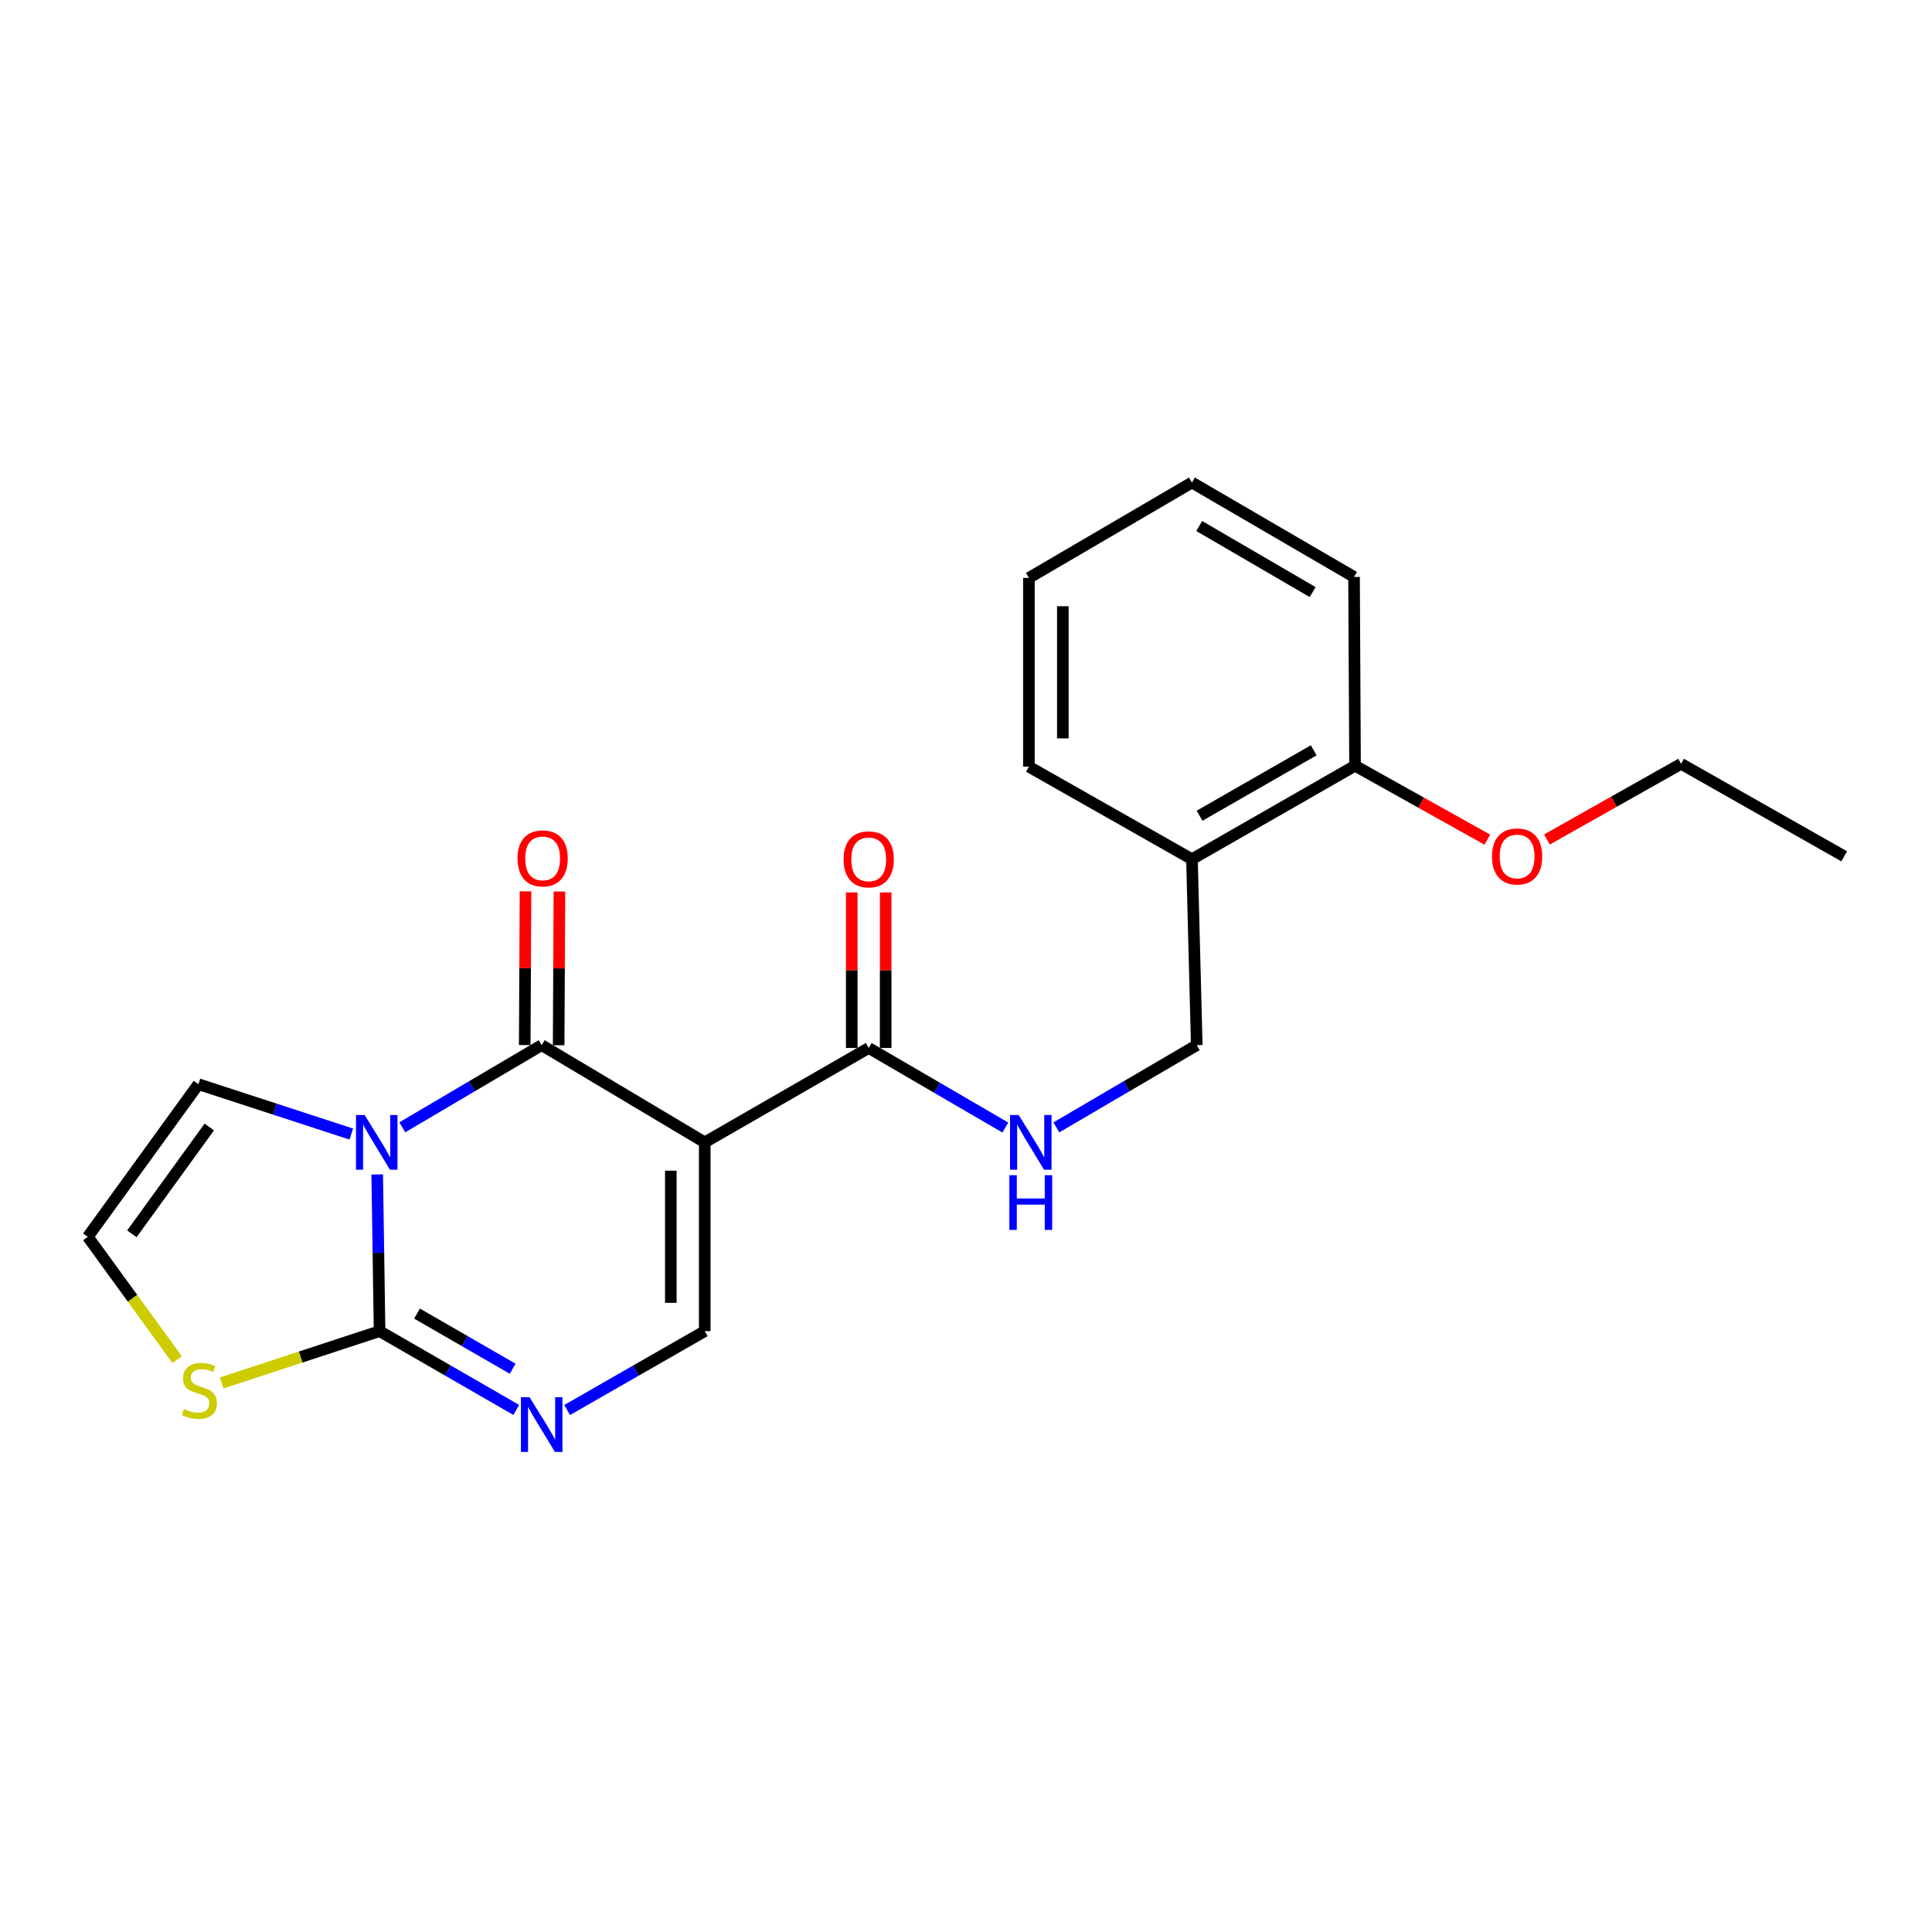 <?xml version='1.0' encoding='iso-8859-1'?>
<svg version='1.1' baseProfile='full'
              xmlns='http://www.w3.org/2000/svg'
                      xmlns:rdkit='http://www.rdkit.org/xml'
                      xmlns:xlink='http://www.w3.org/1999/xlink'
                  xml:space='preserve'
width='1000px' height='1000px' viewBox='0 0 1000 1000'>
<!-- END OF HEADER -->
<rect style='opacity:1.0;fill:#FFFFFF;stroke:none' width='1000' height='1000' x='0' y='0'> </rect>
<path class='bond-0' d='M 208.217,583.496 L 244.296,562.232' style='fill:none;fill-rule:evenodd;stroke:#0000FF;stroke-width:6px;stroke-linecap:butt;stroke-linejoin:miter;stroke-opacity:1' />
<path class='bond-0' d='M 244.296,562.232 L 280.374,540.967' style='fill:none;fill-rule:evenodd;stroke:#000000;stroke-width:6px;stroke-linecap:butt;stroke-linejoin:miter;stroke-opacity:1' />
<path class='bond-2' d='M 195.248,607.89 L 195.855,648.445' style='fill:none;fill-rule:evenodd;stroke:#0000FF;stroke-width:6px;stroke-linecap:butt;stroke-linejoin:miter;stroke-opacity:1' />
<path class='bond-2' d='M 195.855,648.445 L 196.463,689' style='fill:none;fill-rule:evenodd;stroke:#000000;stroke-width:6px;stroke-linecap:butt;stroke-linejoin:miter;stroke-opacity:1' />
<path class='bond-7' d='M 181.832,586.991 L 142.266,574.084' style='fill:none;fill-rule:evenodd;stroke:#0000FF;stroke-width:6px;stroke-linecap:butt;stroke-linejoin:miter;stroke-opacity:1' />
<path class='bond-7' d='M 142.266,574.084 L 102.699,561.177' style='fill:none;fill-rule:evenodd;stroke:#000000;stroke-width:6px;stroke-linecap:butt;stroke-linejoin:miter;stroke-opacity:1' />
<path class='bond-1' d='M 280.374,540.967 L 364.774,591.287' style='fill:none;fill-rule:evenodd;stroke:#000000;stroke-width:6px;stroke-linecap:butt;stroke-linejoin:miter;stroke-opacity:1' />
<path class='bond-10' d='M 289.153,541.012 L 289.357,501.228' style='fill:none;fill-rule:evenodd;stroke:#000000;stroke-width:6px;stroke-linecap:butt;stroke-linejoin:miter;stroke-opacity:1' />
<path class='bond-10' d='M 289.357,501.228 L 289.562,461.443' style='fill:none;fill-rule:evenodd;stroke:#FF0000;stroke-width:6px;stroke-linecap:butt;stroke-linejoin:miter;stroke-opacity:1' />
<path class='bond-10' d='M 271.596,540.922 L 271.801,501.137' style='fill:none;fill-rule:evenodd;stroke:#000000;stroke-width:6px;stroke-linecap:butt;stroke-linejoin:miter;stroke-opacity:1' />
<path class='bond-10' d='M 271.801,501.137 L 272.005,461.353' style='fill:none;fill-rule:evenodd;stroke:#FF0000;stroke-width:6px;stroke-linecap:butt;stroke-linejoin:miter;stroke-opacity:1' />
<path class='bond-5' d='M 364.774,591.287 L 449.641,542.43' style='fill:none;fill-rule:evenodd;stroke:#000000;stroke-width:6px;stroke-linecap:butt;stroke-linejoin:miter;stroke-opacity:1' />
<path class='bond-23' d='M 364.774,591.287 L 364.774,689' style='fill:none;fill-rule:evenodd;stroke:#000000;stroke-width:6px;stroke-linecap:butt;stroke-linejoin:miter;stroke-opacity:1' />
<path class='bond-23' d='M 347.217,605.944 L 347.217,674.343' style='fill:none;fill-rule:evenodd;stroke:#000000;stroke-width:6px;stroke-linecap:butt;stroke-linejoin:miter;stroke-opacity:1' />
<path class='bond-3' d='M 196.463,689 L 231.838,709.391' style='fill:none;fill-rule:evenodd;stroke:#000000;stroke-width:6px;stroke-linecap:butt;stroke-linejoin:miter;stroke-opacity:1' />
<path class='bond-3' d='M 231.838,709.391 L 267.213,729.782' style='fill:none;fill-rule:evenodd;stroke:#0000FF;stroke-width:6px;stroke-linecap:butt;stroke-linejoin:miter;stroke-opacity:1' />
<path class='bond-3' d='M 215.843,679.907 L 240.606,694.181' style='fill:none;fill-rule:evenodd;stroke:#000000;stroke-width:6px;stroke-linecap:butt;stroke-linejoin:miter;stroke-opacity:1' />
<path class='bond-3' d='M 240.606,694.181 L 265.368,708.454' style='fill:none;fill-rule:evenodd;stroke:#0000FF;stroke-width:6px;stroke-linecap:butt;stroke-linejoin:miter;stroke-opacity:1' />
<path class='bond-6' d='M 196.463,689 L 155.606,702.407' style='fill:none;fill-rule:evenodd;stroke:#000000;stroke-width:6px;stroke-linecap:butt;stroke-linejoin:miter;stroke-opacity:1' />
<path class='bond-6' d='M 155.606,702.407 L 114.75,715.813' style='fill:none;fill-rule:evenodd;stroke:#CCCC00;stroke-width:6px;stroke-linecap:butt;stroke-linejoin:miter;stroke-opacity:1' />
<path class='bond-4' d='M 293.546,729.82 L 329.16,709.41' style='fill:none;fill-rule:evenodd;stroke:#0000FF;stroke-width:6px;stroke-linecap:butt;stroke-linejoin:miter;stroke-opacity:1' />
<path class='bond-4' d='M 329.16,709.41 L 364.774,689' style='fill:none;fill-rule:evenodd;stroke:#000000;stroke-width:6px;stroke-linecap:butt;stroke-linejoin:miter;stroke-opacity:1' />
<path class='bond-8' d='M 449.641,542.43 L 485.004,563.024' style='fill:none;fill-rule:evenodd;stroke:#000000;stroke-width:6px;stroke-linecap:butt;stroke-linejoin:miter;stroke-opacity:1' />
<path class='bond-8' d='M 485.004,563.024 L 520.366,583.619' style='fill:none;fill-rule:evenodd;stroke:#0000FF;stroke-width:6px;stroke-linecap:butt;stroke-linejoin:miter;stroke-opacity:1' />
<path class='bond-13' d='M 458.42,542.43 L 458.42,502.175' style='fill:none;fill-rule:evenodd;stroke:#000000;stroke-width:6px;stroke-linecap:butt;stroke-linejoin:miter;stroke-opacity:1' />
<path class='bond-13' d='M 458.42,502.175 L 458.42,461.92' style='fill:none;fill-rule:evenodd;stroke:#FF0000;stroke-width:6px;stroke-linecap:butt;stroke-linejoin:miter;stroke-opacity:1' />
<path class='bond-13' d='M 440.863,542.43 L 440.863,502.175' style='fill:none;fill-rule:evenodd;stroke:#000000;stroke-width:6px;stroke-linecap:butt;stroke-linejoin:miter;stroke-opacity:1' />
<path class='bond-13' d='M 440.863,502.175 L 440.863,461.92' style='fill:none;fill-rule:evenodd;stroke:#FF0000;stroke-width:6px;stroke-linecap:butt;stroke-linejoin:miter;stroke-opacity:1' />
<path class='bond-22' d='M 91.681,703.736 L 68.568,671.954' style='fill:none;fill-rule:evenodd;stroke:#CCCC00;stroke-width:6px;stroke-linecap:butt;stroke-linejoin:miter;stroke-opacity:1' />
<path class='bond-22' d='M 68.568,671.954 L 45.455,640.173' style='fill:none;fill-rule:evenodd;stroke:#000000;stroke-width:6px;stroke-linecap:butt;stroke-linejoin:miter;stroke-opacity:1' />
<path class='bond-9' d='M 102.699,561.177 L 45.455,640.173' style='fill:none;fill-rule:evenodd;stroke:#000000;stroke-width:6px;stroke-linecap:butt;stroke-linejoin:miter;stroke-opacity:1' />
<path class='bond-9' d='M 108.329,583.328 L 68.258,638.625' style='fill:none;fill-rule:evenodd;stroke:#000000;stroke-width:6px;stroke-linecap:butt;stroke-linejoin:miter;stroke-opacity:1' />
<path class='bond-12' d='M 546.762,583.537 L 583.099,562.252' style='fill:none;fill-rule:evenodd;stroke:#0000FF;stroke-width:6px;stroke-linecap:butt;stroke-linejoin:miter;stroke-opacity:1' />
<path class='bond-12' d='M 583.099,562.252 L 619.435,540.967' style='fill:none;fill-rule:evenodd;stroke:#000000;stroke-width:6px;stroke-linecap:butt;stroke-linejoin:miter;stroke-opacity:1' />
<path class='bond-11' d='M 616.958,444.717 L 619.435,540.967' style='fill:none;fill-rule:evenodd;stroke:#000000;stroke-width:6px;stroke-linecap:butt;stroke-linejoin:miter;stroke-opacity:1' />
<path class='bond-14' d='M 616.958,444.717 L 701.367,396.338' style='fill:none;fill-rule:evenodd;stroke:#000000;stroke-width:6px;stroke-linecap:butt;stroke-linejoin:miter;stroke-opacity:1' />
<path class='bond-14' d='M 620.889,422.228 L 679.975,388.363' style='fill:none;fill-rule:evenodd;stroke:#000000;stroke-width:6px;stroke-linecap:butt;stroke-linejoin:miter;stroke-opacity:1' />
<path class='bond-16' d='M 616.958,444.717 L 532.558,396.835' style='fill:none;fill-rule:evenodd;stroke:#000000;stroke-width:6px;stroke-linecap:butt;stroke-linejoin:miter;stroke-opacity:1' />
<path class='bond-15' d='M 701.367,396.338 L 735.611,415.477' style='fill:none;fill-rule:evenodd;stroke:#000000;stroke-width:6px;stroke-linecap:butt;stroke-linejoin:miter;stroke-opacity:1' />
<path class='bond-15' d='M 735.611,415.477 L 769.856,434.616' style='fill:none;fill-rule:evenodd;stroke:#FF0000;stroke-width:6px;stroke-linecap:butt;stroke-linejoin:miter;stroke-opacity:1' />
<path class='bond-17' d='M 701.367,396.338 L 700.85,298.625' style='fill:none;fill-rule:evenodd;stroke:#000000;stroke-width:6px;stroke-linecap:butt;stroke-linejoin:miter;stroke-opacity:1' />
<path class='bond-18' d='M 800.695,434.518 L 835.416,414.936' style='fill:none;fill-rule:evenodd;stroke:#FF0000;stroke-width:6px;stroke-linecap:butt;stroke-linejoin:miter;stroke-opacity:1' />
<path class='bond-18' d='M 835.416,414.936 L 870.136,395.353' style='fill:none;fill-rule:evenodd;stroke:#000000;stroke-width:6px;stroke-linecap:butt;stroke-linejoin:miter;stroke-opacity:1' />
<path class='bond-20' d='M 532.558,396.835 L 532.558,299.122' style='fill:none;fill-rule:evenodd;stroke:#000000;stroke-width:6px;stroke-linecap:butt;stroke-linejoin:miter;stroke-opacity:1' />
<path class='bond-20' d='M 550.115,382.178 L 550.115,313.779' style='fill:none;fill-rule:evenodd;stroke:#000000;stroke-width:6px;stroke-linecap:butt;stroke-linejoin:miter;stroke-opacity:1' />
<path class='bond-24' d='M 700.85,298.625 L 616.958,249.758' style='fill:none;fill-rule:evenodd;stroke:#000000;stroke-width:6px;stroke-linecap:butt;stroke-linejoin:miter;stroke-opacity:1' />
<path class='bond-24' d='M 679.429,306.465 L 620.705,272.259' style='fill:none;fill-rule:evenodd;stroke:#000000;stroke-width:6px;stroke-linecap:butt;stroke-linejoin:miter;stroke-opacity:1' />
<path class='bond-19' d='M 870.136,395.353 L 954.545,443.224' style='fill:none;fill-rule:evenodd;stroke:#000000;stroke-width:6px;stroke-linecap:butt;stroke-linejoin:miter;stroke-opacity:1' />
<path class='bond-21' d='M 532.558,299.122 L 616.958,249.758' style='fill:none;fill-rule:evenodd;stroke:#000000;stroke-width:6px;stroke-linecap:butt;stroke-linejoin:miter;stroke-opacity:1' />
<path  class='atom-0' d='M 188.739 577.127
L 198.019 592.127
Q 198.939 593.607, 200.419 596.287
Q 201.899 598.967, 201.979 599.127
L 201.979 577.127
L 205.739 577.127
L 205.739 605.447
L 201.859 605.447
L 191.899 589.047
Q 190.739 587.127, 189.499 584.927
Q 188.299 582.727, 187.939 582.047
L 187.939 605.447
L 184.259 605.447
L 184.259 577.127
L 188.739 577.127
' fill='#0000FF'/>
<path  class='atom-4' d='M 274.114 723.209
L 283.394 738.209
Q 284.314 739.689, 285.794 742.369
Q 287.274 745.049, 287.354 745.209
L 287.354 723.209
L 291.114 723.209
L 291.114 751.529
L 287.234 751.529
L 277.274 735.129
Q 276.114 733.209, 274.874 731.009
Q 273.674 728.809, 273.314 728.129
L 273.314 751.529
L 269.634 751.529
L 269.634 723.209
L 274.114 723.209
' fill='#0000FF'/>
<path  class='atom-7' d='M 95.216 729.318
Q 95.536 729.438, 96.856 729.998
Q 98.176 730.558, 99.616 730.918
Q 101.096 731.238, 102.536 731.238
Q 105.216 731.238, 106.776 729.958
Q 108.336 728.638, 108.336 726.358
Q 108.336 724.798, 107.536 723.838
Q 106.776 722.878, 105.576 722.358
Q 104.376 721.838, 102.376 721.238
Q 99.856 720.478, 98.336 719.758
Q 96.856 719.038, 95.776 717.518
Q 94.736 715.998, 94.736 713.438
Q 94.736 709.878, 97.136 707.678
Q 99.576 705.478, 104.376 705.478
Q 107.656 705.478, 111.376 707.038
L 110.456 710.118
Q 107.056 708.718, 104.496 708.718
Q 101.736 708.718, 100.216 709.878
Q 98.696 710.998, 98.736 712.958
Q 98.736 714.478, 99.496 715.398
Q 100.296 716.318, 101.416 716.838
Q 102.576 717.358, 104.496 717.958
Q 107.056 718.758, 108.576 719.558
Q 110.096 720.358, 111.176 721.998
Q 112.296 723.598, 112.296 726.358
Q 112.296 730.278, 109.656 732.398
Q 107.056 734.478, 102.696 734.478
Q 100.176 734.478, 98.256 733.918
Q 96.376 733.398, 94.136 732.478
L 95.216 729.318
' fill='#CCCC00'/>
<path  class='atom-9' d='M 527.273 577.127
L 536.553 592.127
Q 537.473 593.607, 538.953 596.287
Q 540.433 598.967, 540.513 599.127
L 540.513 577.127
L 544.273 577.127
L 544.273 605.447
L 540.393 605.447
L 530.433 589.047
Q 529.273 587.127, 528.033 584.927
Q 526.833 582.727, 526.473 582.047
L 526.473 605.447
L 522.793 605.447
L 522.793 577.127
L 527.273 577.127
' fill='#0000FF'/>
<path  class='atom-9' d='M 522.453 608.279
L 526.293 608.279
L 526.293 620.319
L 540.773 620.319
L 540.773 608.279
L 544.613 608.279
L 544.613 636.599
L 540.773 636.599
L 540.773 623.519
L 526.293 623.519
L 526.293 636.599
L 522.453 636.599
L 522.453 608.279
' fill='#0000FF'/>
<path  class='atom-11' d='M 267.872 444.299
Q 267.872 437.499, 271.232 433.699
Q 274.592 429.899, 280.872 429.899
Q 287.152 429.899, 290.512 433.699
Q 293.872 437.499, 293.872 444.299
Q 293.872 451.179, 290.472 455.099
Q 287.072 458.979, 280.872 458.979
Q 274.632 458.979, 271.232 455.099
Q 267.872 451.219, 267.872 444.299
M 280.872 455.779
Q 285.192 455.779, 287.512 452.899
Q 289.872 449.979, 289.872 444.299
Q 289.872 438.739, 287.512 435.939
Q 285.192 433.099, 280.872 433.099
Q 276.552 433.099, 274.192 435.899
Q 271.872 438.699, 271.872 444.299
Q 271.872 450.019, 274.192 452.899
Q 276.552 455.779, 280.872 455.779
' fill='#FF0000'/>
<path  class='atom-14' d='M 436.641 444.797
Q 436.641 437.997, 440.001 434.197
Q 443.361 430.397, 449.641 430.397
Q 455.921 430.397, 459.281 434.197
Q 462.641 437.997, 462.641 444.797
Q 462.641 451.677, 459.241 455.597
Q 455.841 459.477, 449.641 459.477
Q 443.401 459.477, 440.001 455.597
Q 436.641 451.717, 436.641 444.797
M 449.641 456.277
Q 453.961 456.277, 456.281 453.397
Q 458.641 450.477, 458.641 444.797
Q 458.641 439.237, 456.281 436.437
Q 453.961 433.597, 449.641 433.597
Q 445.321 433.597, 442.961 436.397
Q 440.641 439.197, 440.641 444.797
Q 440.641 450.517, 442.961 453.397
Q 445.321 456.277, 449.641 456.277
' fill='#FF0000'/>
<path  class='atom-16' d='M 772.259 443.304
Q 772.259 436.504, 775.619 432.704
Q 778.979 428.904, 785.259 428.904
Q 791.539 428.904, 794.899 432.704
Q 798.259 436.504, 798.259 443.304
Q 798.259 450.184, 794.859 454.104
Q 791.459 457.984, 785.259 457.984
Q 779.019 457.984, 775.619 454.104
Q 772.259 450.224, 772.259 443.304
M 785.259 454.784
Q 789.579 454.784, 791.899 451.904
Q 794.259 448.984, 794.259 443.304
Q 794.259 437.744, 791.899 434.944
Q 789.579 432.104, 785.259 432.104
Q 780.939 432.104, 778.579 434.904
Q 776.259 437.704, 776.259 443.304
Q 776.259 449.024, 778.579 451.904
Q 780.939 454.784, 785.259 454.784
' fill='#FF0000'/>
</svg>

